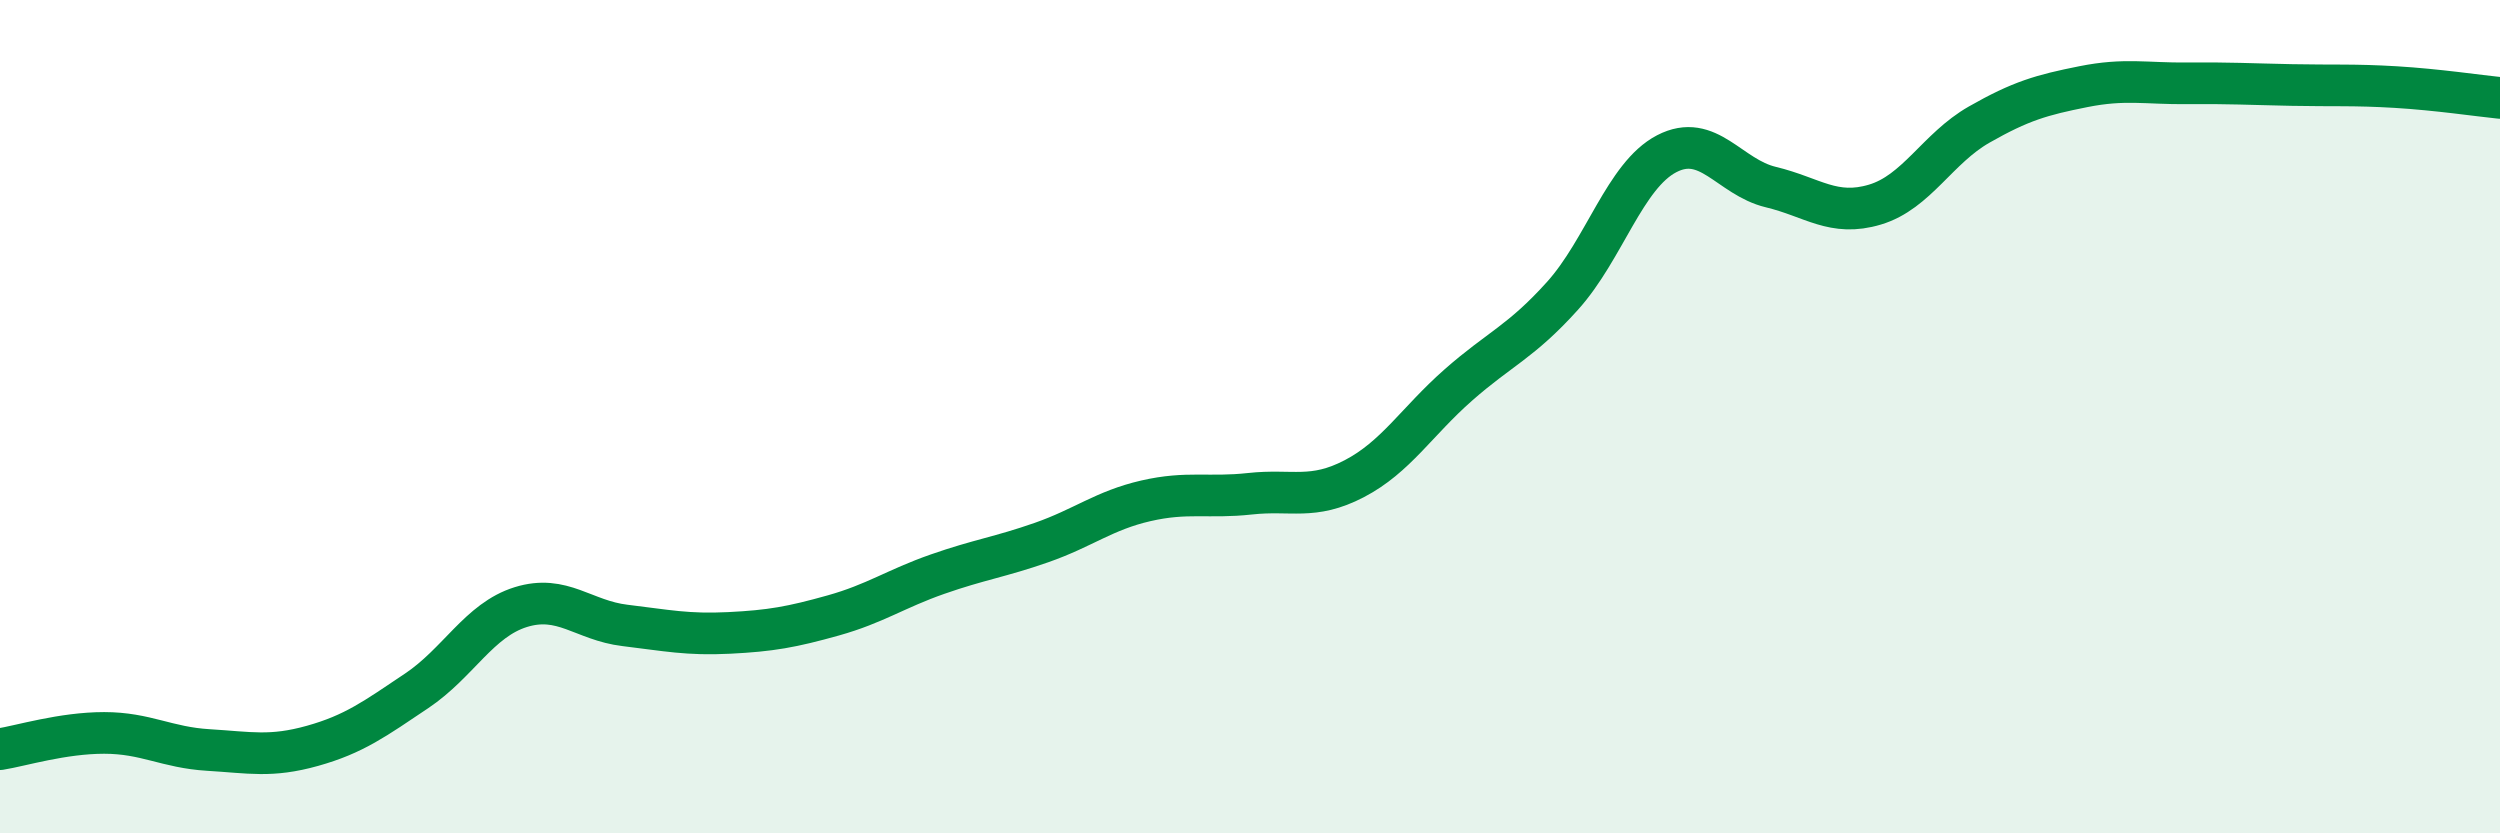 
    <svg width="60" height="20" viewBox="0 0 60 20" xmlns="http://www.w3.org/2000/svg">
      <path
        d="M 0,17.98 C 0.5,17.9 1.5,17.59 2.5,17.59 C 3.5,17.59 4,17.94 5,18 C 6,18.06 6.5,18.18 7.5,17.9 C 8.5,17.62 9,17.25 10,16.58 C 11,15.91 11.5,14.88 12.5,14.57 C 13.5,14.26 14,14.89 15,15.01 C 16,15.13 16.5,15.24 17.5,15.19 C 18.5,15.14 19,15.05 20,14.77 C 21,14.49 21.5,14.13 22.5,13.78 C 23.5,13.43 24,13.37 25,13.02 C 26,12.67 26.5,12.25 27.5,12.02 C 28.5,11.79 29,11.96 30,11.85 C 31,11.74 31.5,12.01 32.5,11.49 C 33.5,10.97 34,10.12 35,9.24 C 36,8.36 36.5,8.21 37.5,7.1 C 38.5,5.99 39,4.21 40,3.69 C 41,3.17 41.5,4.25 42.5,4.49 C 43.5,4.73 44,5.21 45,4.91 C 46,4.61 46.5,3.56 47.5,2.99 C 48.5,2.42 49,2.28 50,2.08 C 51,1.88 51.5,2.01 52.5,2 C 53.5,1.99 54,2.02 55,2.04 C 56,2.06 56.5,2.03 57.5,2.09 C 58.5,2.15 59.5,2.3 60,2.35L60 20L0 20Z"
        fill="#008740"
        opacity="0.1"
        stroke-linecap="round"
        stroke-linejoin="round"
      />
      <path
        d="M 0,17.98 C 0.5,17.9 1.5,17.59 2.5,17.59 C 3.5,17.59 4,17.94 5,18 C 6,18.06 6.5,18.18 7.5,17.9 C 8.5,17.62 9,17.25 10,16.58 C 11,15.91 11.5,14.88 12.5,14.57 C 13.5,14.26 14,14.89 15,15.01 C 16,15.13 16.5,15.24 17.5,15.19 C 18.5,15.14 19,15.05 20,14.77 C 21,14.49 21.5,14.13 22.5,13.78 C 23.5,13.43 24,13.37 25,13.02 C 26,12.67 26.5,12.25 27.5,12.02 C 28.5,11.79 29,11.96 30,11.85 C 31,11.74 31.5,12.01 32.5,11.49 C 33.5,10.97 34,10.12 35,9.24 C 36,8.36 36.5,8.21 37.5,7.1 C 38.5,5.99 39,4.21 40,3.69 C 41,3.17 41.5,4.25 42.5,4.49 C 43.5,4.73 44,5.21 45,4.91 C 46,4.61 46.5,3.56 47.5,2.99 C 48.5,2.42 49,2.28 50,2.08 C 51,1.88 51.5,2.01 52.5,2 C 53.5,1.99 54,2.02 55,2.04 C 56,2.06 56.5,2.03 57.5,2.09 C 58.5,2.15 59.5,2.3 60,2.35"
        stroke="#008740"
        stroke-width="1"
        fill="none"
        stroke-linecap="round"
        stroke-linejoin="round"
      />
    </svg>
  